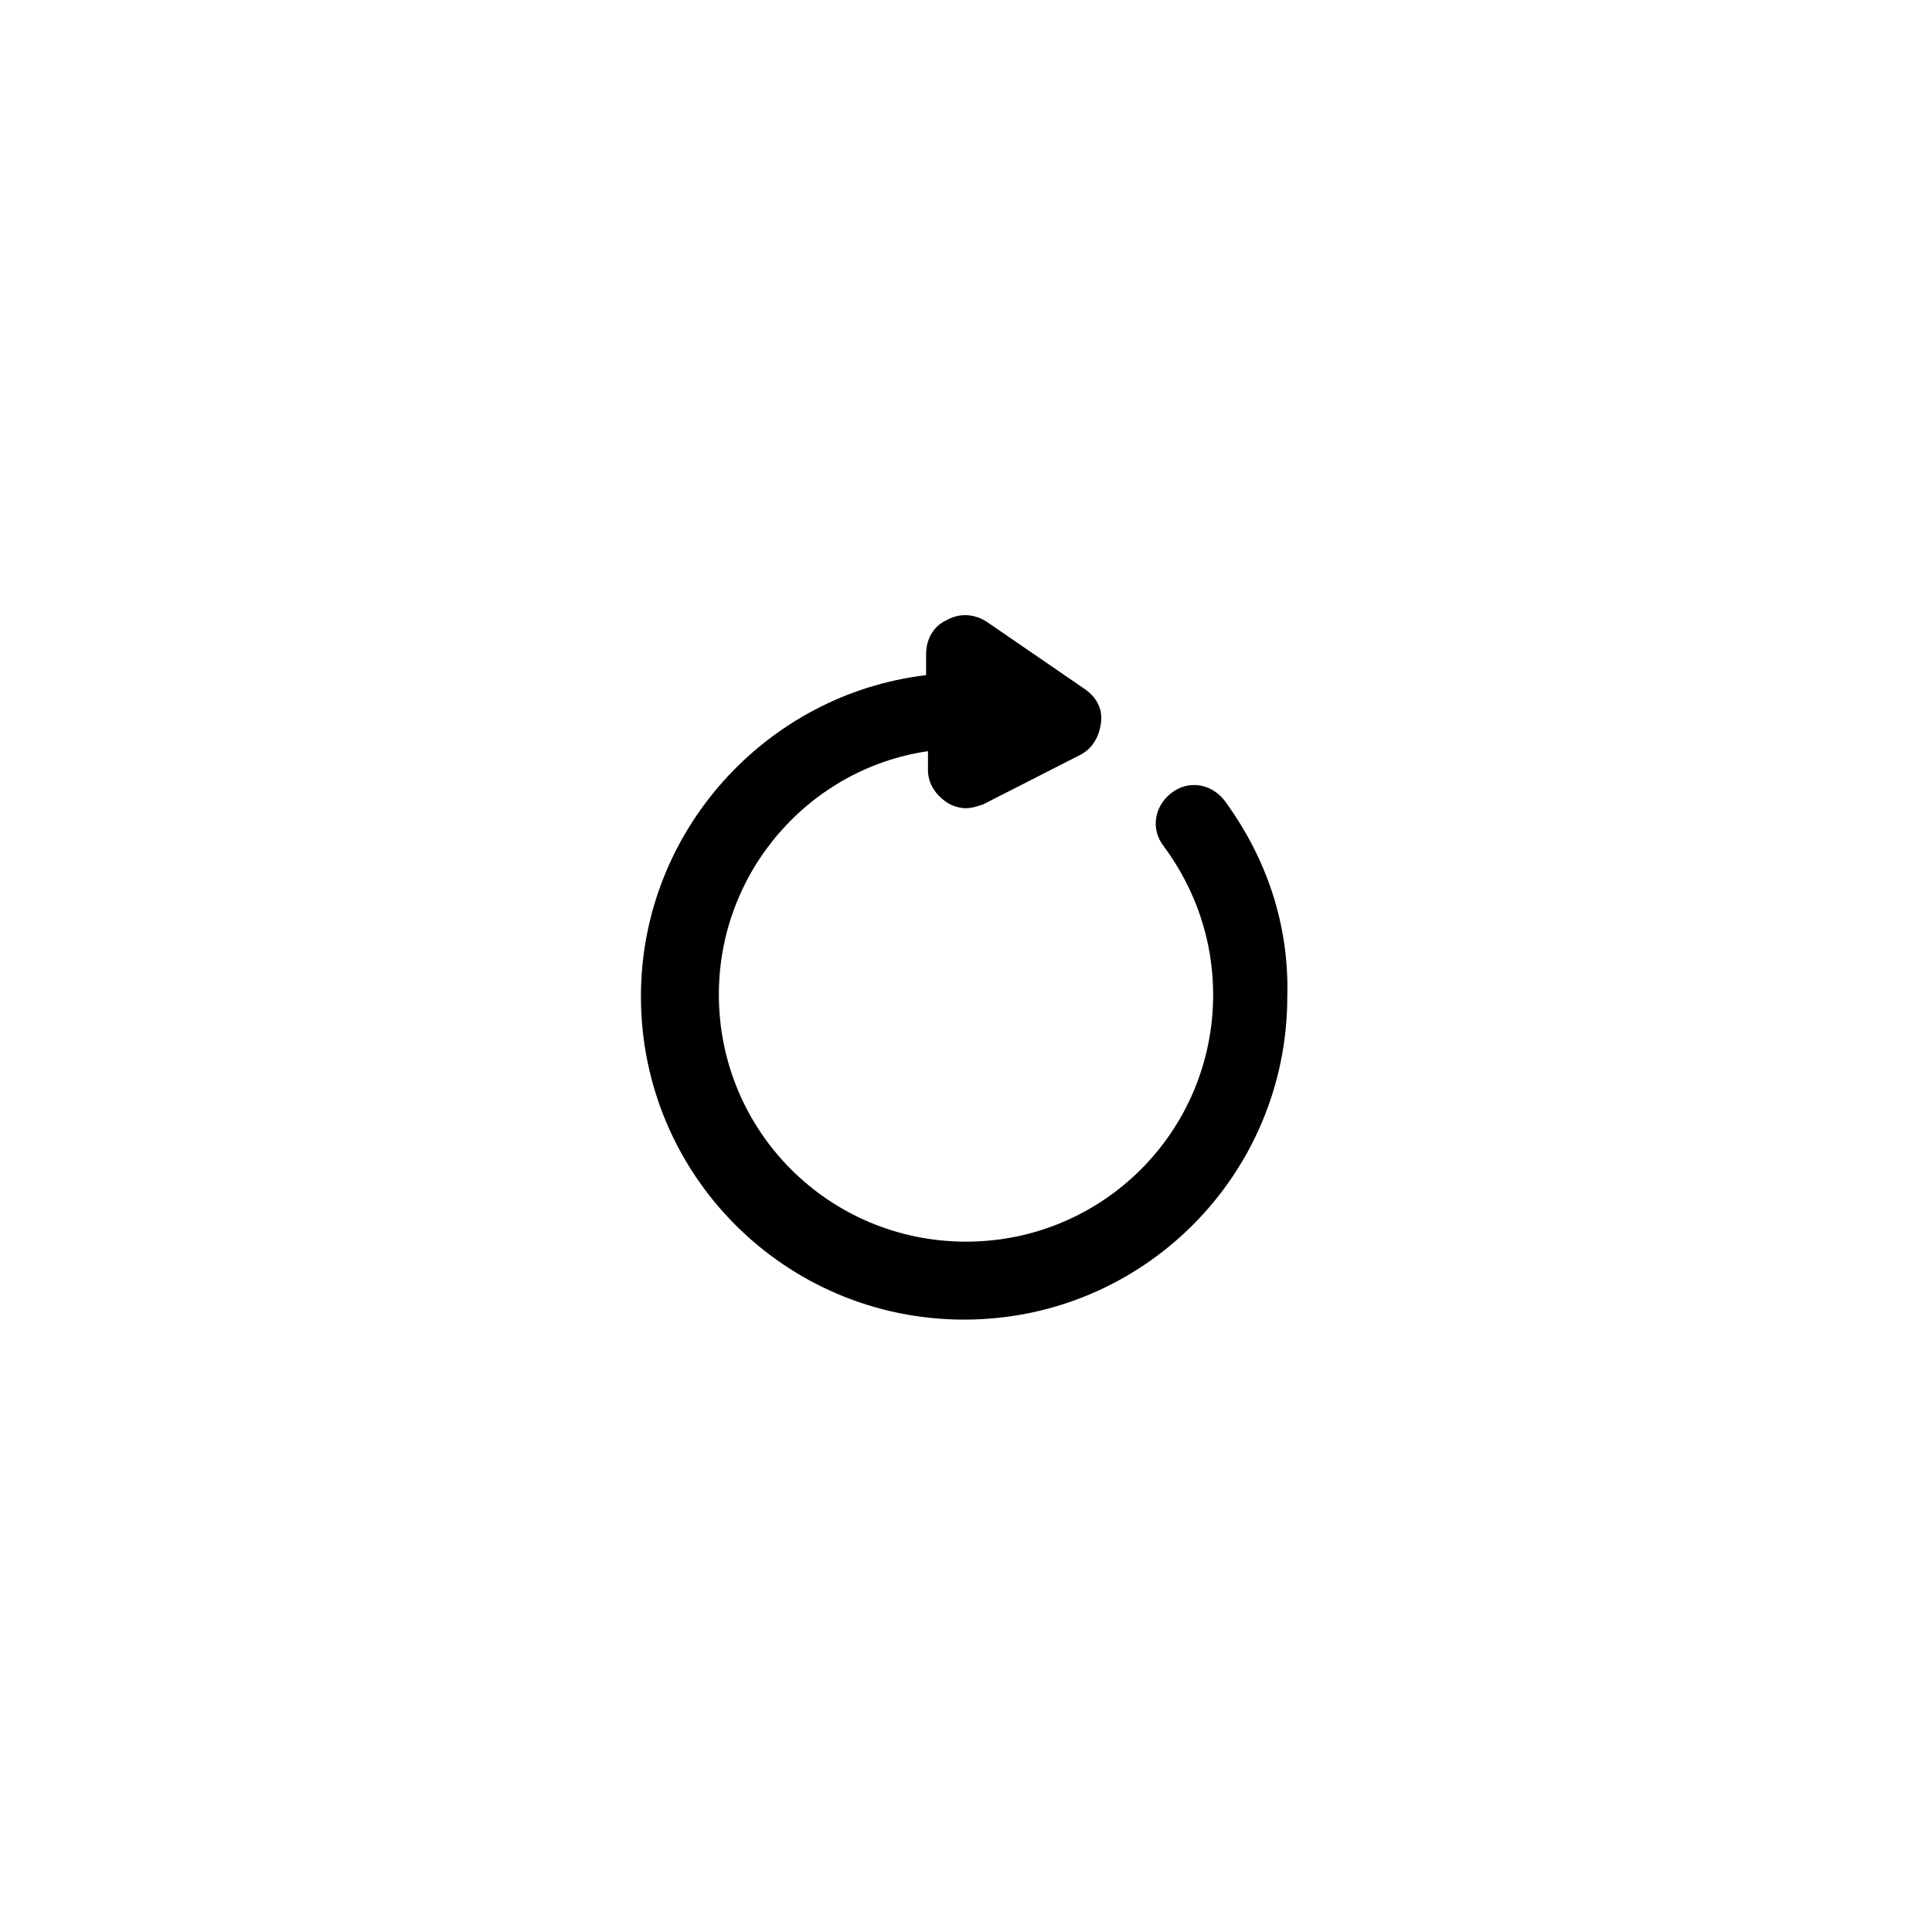 <?xml version="1.0" encoding="UTF-8"?>
<!-- Uploaded to: ICON Repo, www.svgrepo.com, Generator: ICON Repo Mixer Tools -->
<svg fill="#000000" width="800px" height="800px" version="1.1" viewBox="144 144 512 512" xmlns="http://www.w3.org/2000/svg">
 <path d="m468.52 356.17c-3.527-4.535-9.574-5.543-14.105-2.016-4.535 3.527-5.543 9.574-2.016 14.105 8.566 11.586 13.098 25.191 13.098 39.297 0 36.273-29.223 65.496-65.496 65.496-36.273 0-65.496-29.223-65.496-65.496 0-32.746 24.184-59.953 55.418-64.488v5.039c0 3.527 2.016 6.551 5.039 8.566 1.512 1.008 3.527 1.512 5.039 1.512 1.512 0 3.023-0.504 4.535-1.008l25.695-13.098c3.023-1.512 5.039-4.535 5.543-8.566 0.504-4.031-1.512-7.055-4.535-9.07l-25.695-17.633c-3.023-2.016-7.055-2.519-10.578-0.504-3.527 1.512-5.543 5.039-5.543 9.07v5.543c-42.32 5.039-75.57 41.312-75.57 85.145 0 47.359 38.289 85.648 85.648 85.648s85.648-38.289 85.648-85.648c0.5-19.148-5.543-36.781-16.629-51.895z"/>
</svg>